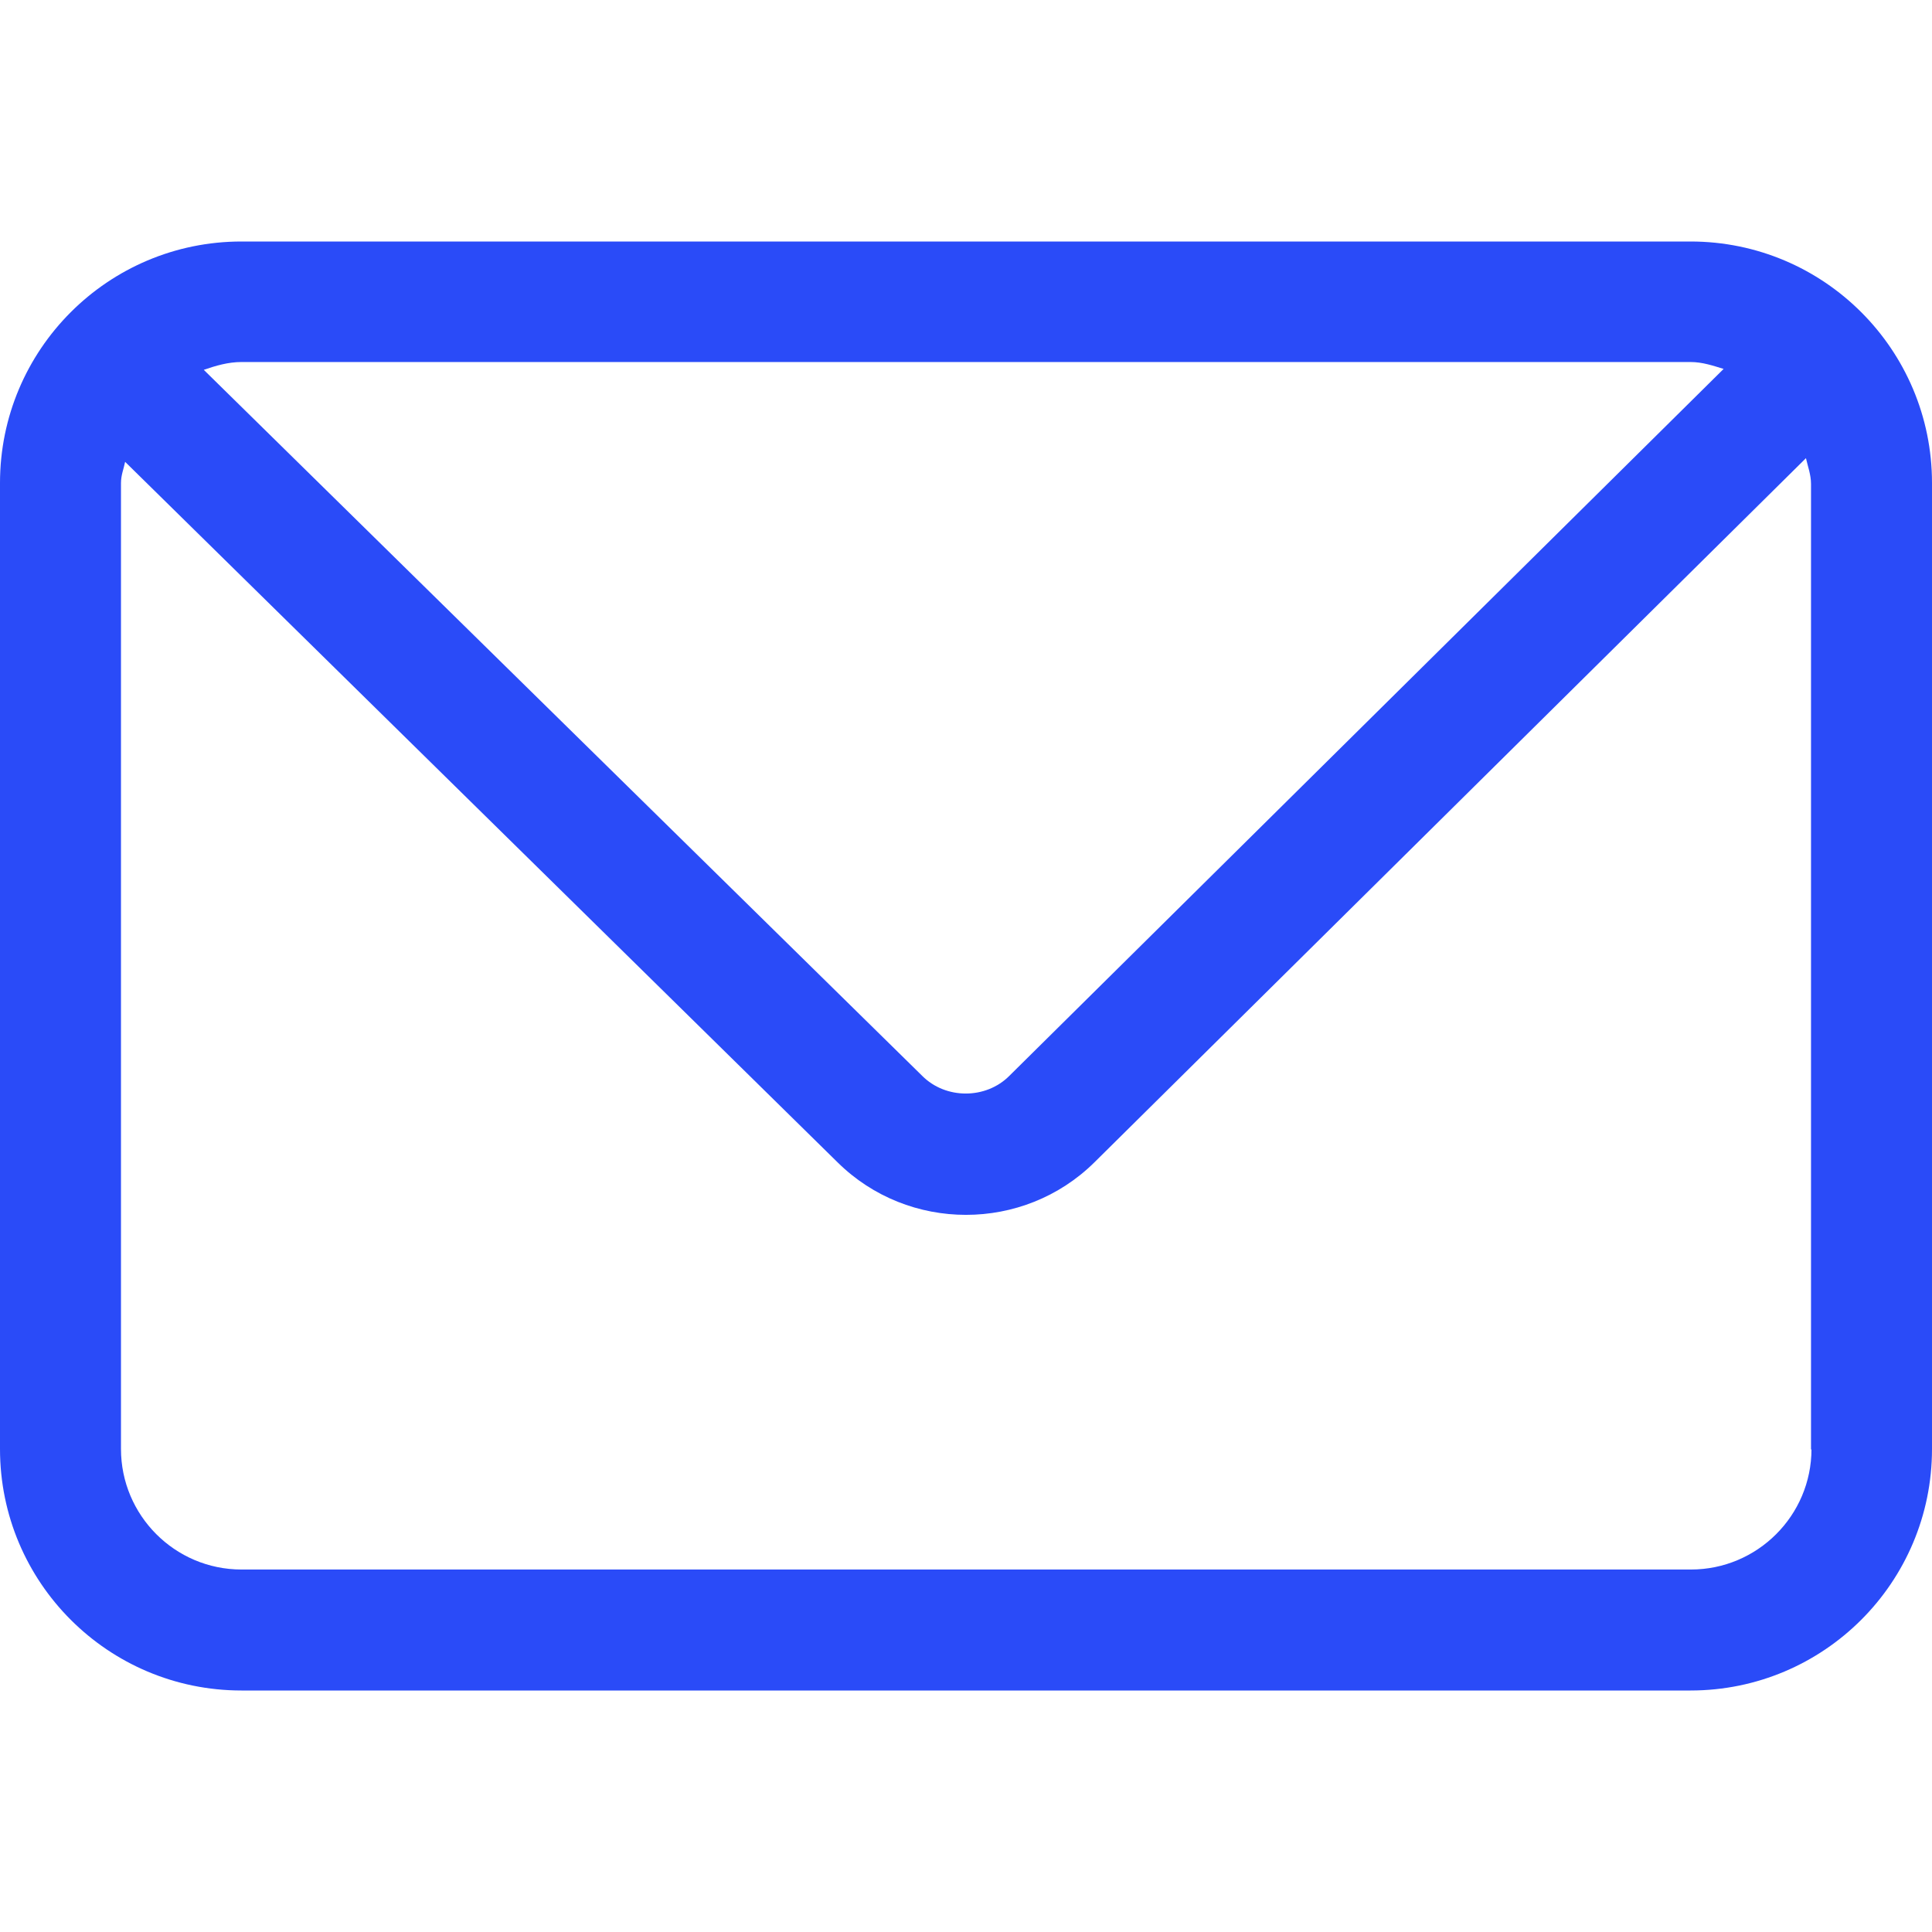 <svg viewBox="0 0 42 42" version="1.1" xmlns="http://www.w3.org/2000/svg" data-name="图层_1" id="_图层_1">
  
  <defs>
    <style>
      .st0 {
        fill: #2a4bf8;
      }
    </style>
  </defs>
  <path d="M36.75,5.25H5.25C2.35,5.25,0,7.6,0,10.5v21c0,2.9,2.35,5.25,5.25,5.25h31.5c2.9,0,5.25-2.35,5.25-5.25V10.5c0-2.9-2.35-5.25-5.25-5.25ZM36.75,7.87c.26,0,.49.08.72.15l-15.53,15.37c-.51.51-1.38.51-1.89,0L4.43,8.04c.26-.09.53-.17.82-.17h31.5ZM39.38,31.5c0,1.45-1.18,2.62-2.62,2.62H5.25c-1.45,0-2.62-1.18-2.62-2.62V10.5c0-.17.06-.31.09-.46l15.49,15.23c.77.76,1.78,1.14,2.79,1.14s2.02-.38,2.79-1.14l15.47-15.31c.04.18.11.36.11.56v21Z" class="st0"></path>
</svg>